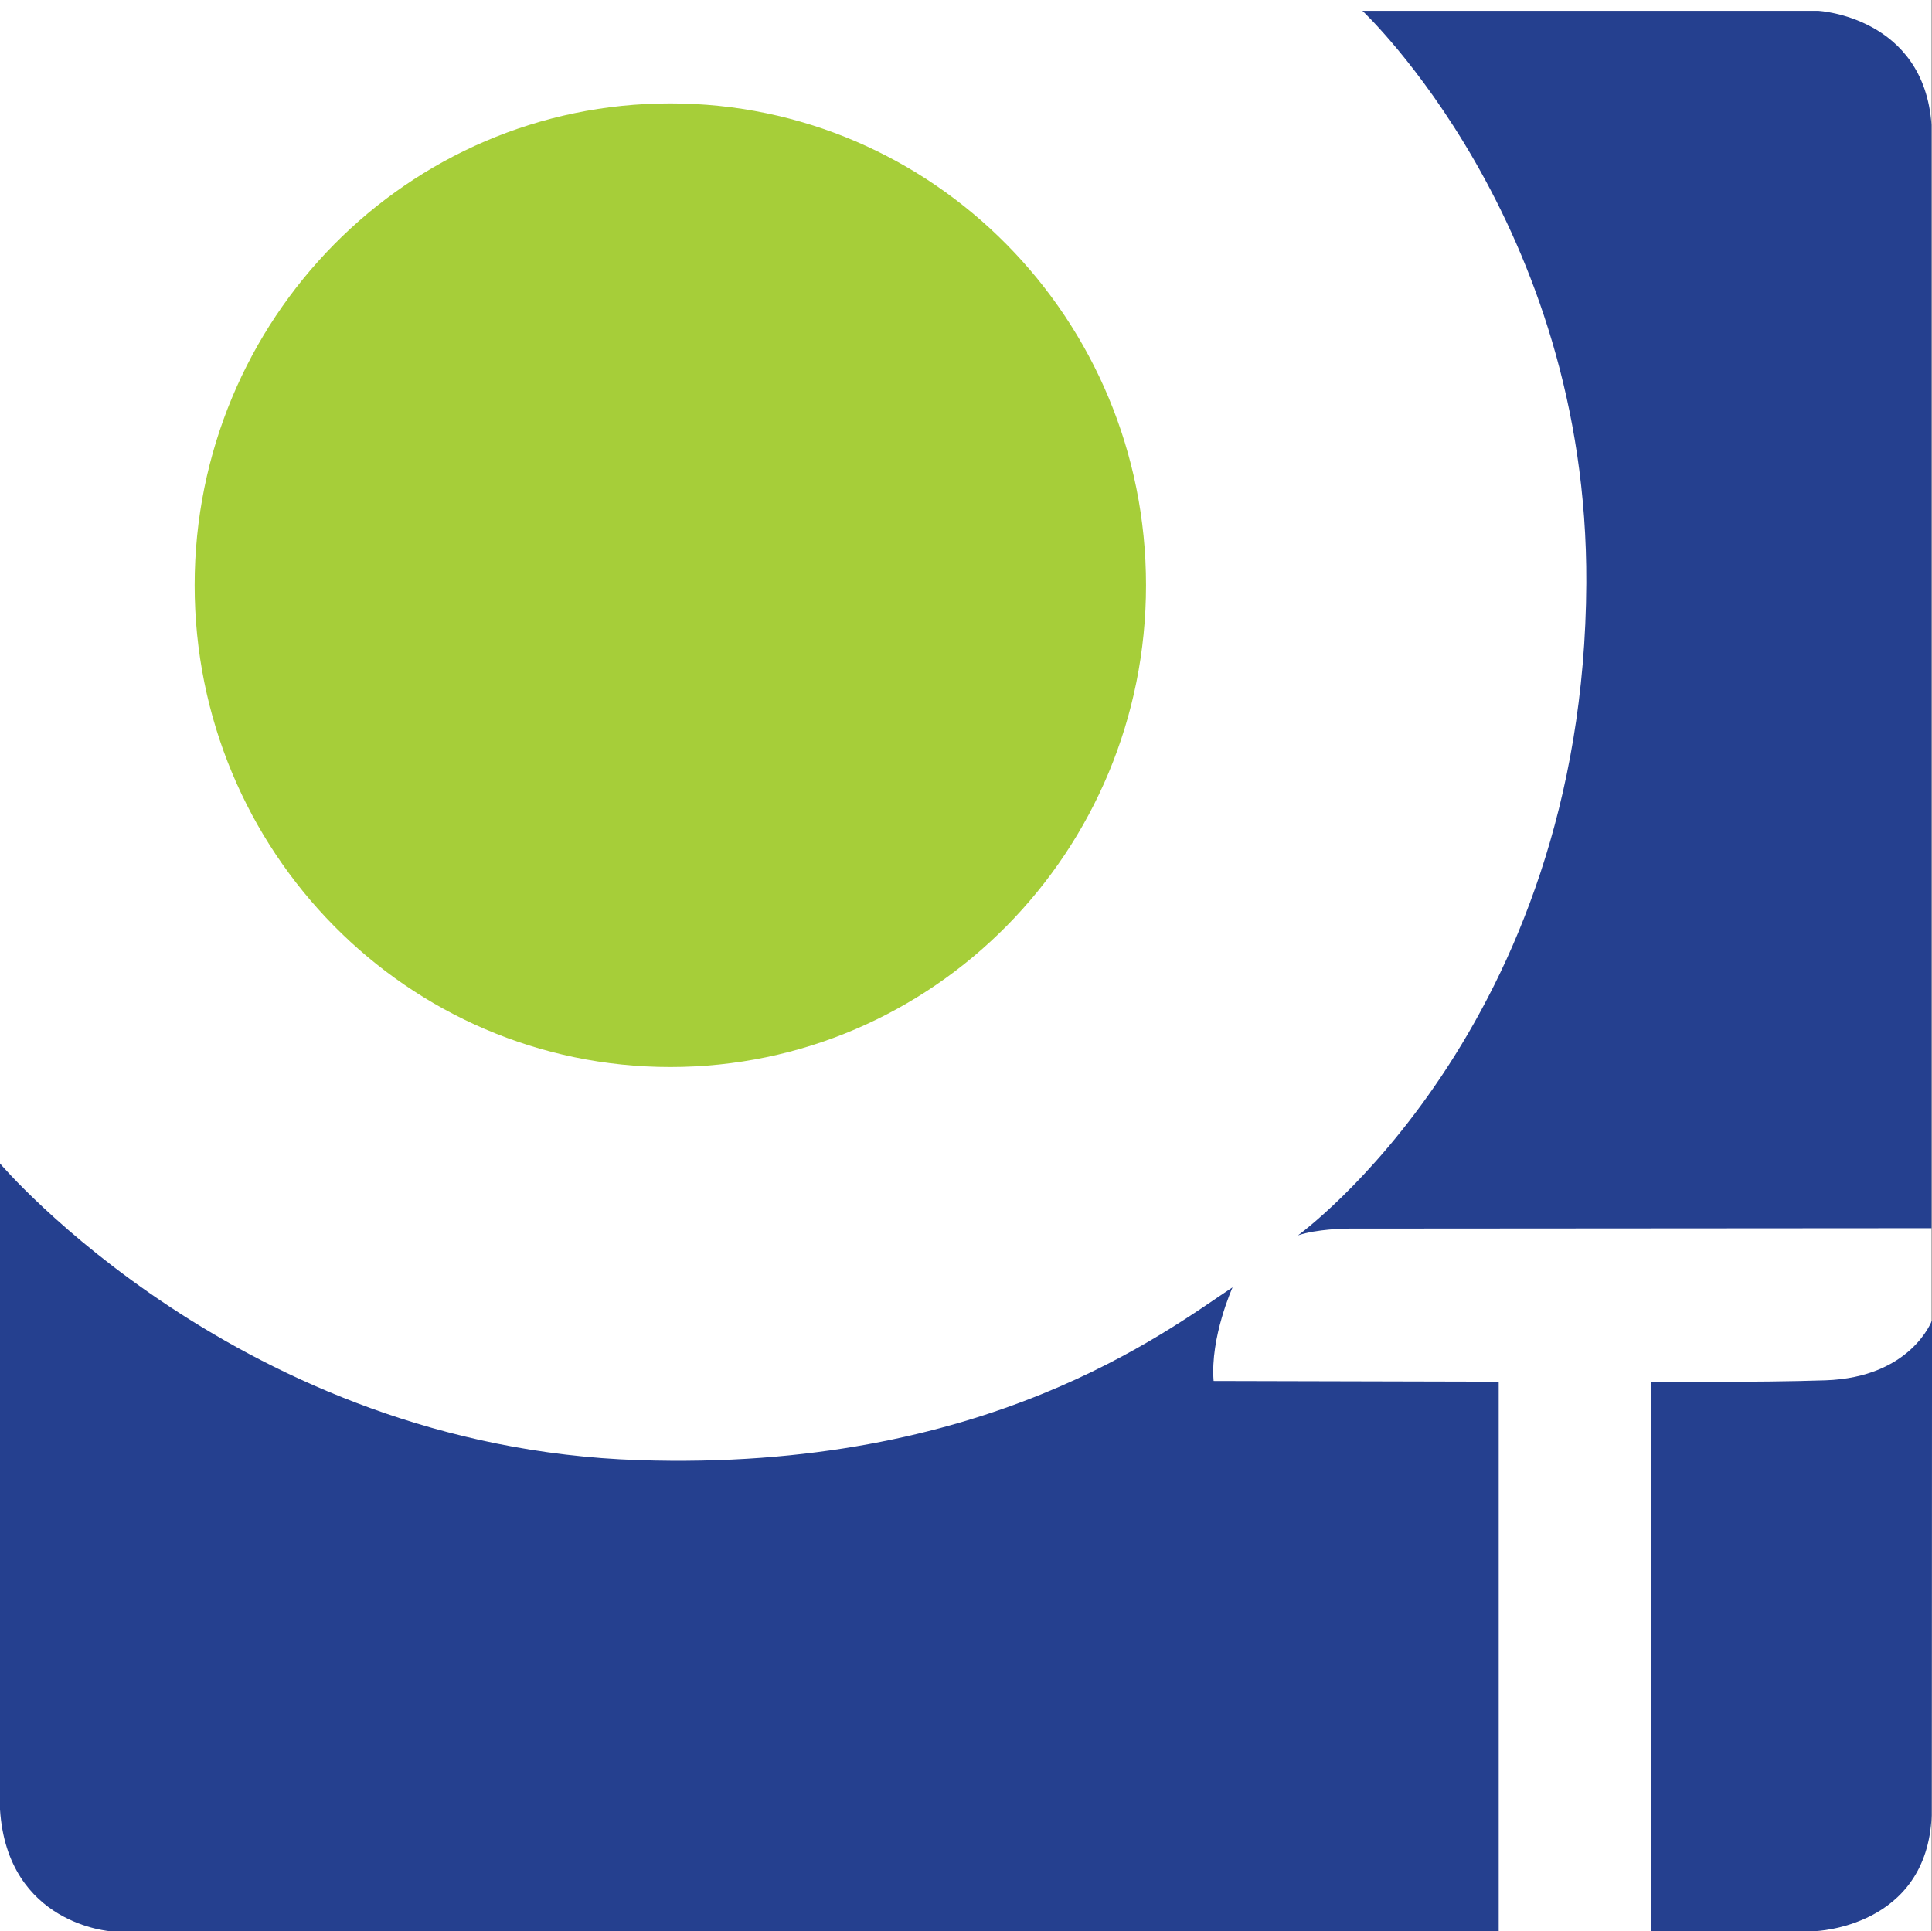 <?xml version="1.0" encoding="UTF-8"?> <svg xmlns="http://www.w3.org/2000/svg" id="Layer_2" data-name="Layer 2" viewBox="0 0 386.8 386.71"><rect x="0" y="0" width="386.8" height="386.71" fill="#808080" stroke="none"/><defs><style> .cls-1 { fill: #25408f; } .cls-1, .cls-2, .cls-3 { stroke-width: 0px; } .cls-2 { fill: #a6ce39; } .cls-3 { fill: #fff; } </style></defs><g id="Layer_4" data-name="Layer 4"><g><rect class="cls-3" width="386.71" height="386.71"></rect><path class="cls-1" d="m386.8,264.38s-4.14,11.42-21.35,12c-13.6.46-34.85.26-34.85.26l.02,110.01,32.79.02s22.41-.71,23.33-23.16l.07-99.13Z"></path><path class="cls-1" d="m246.77,257.76s-4.51,10-3.8,18.75l57.08.14v110.06H22.27s-20.76-1.29-22.27-24.38v-129.37s48.06,56.73,127.82,59.4c69.55,2.32,105.7-25.86,118.95-34.6Z"></path><path class="cls-1" d="m259.86,247.36s57.3-41.39,57.73-130.6c.34-72.3-44.82-114.58-44.82-114.58h91.32s21.09,1.18,22.62,22.83v220.91l-117.2.08s-5.92.08-9.65,1.36Z"></path><path class="cls-2" d="m229.44,117.18c0,53.28-42.64,96.47-95.24,96.47s-95.23-43.19-95.23-96.47S81.61,20.71,134.2,20.71s95.24,43.19,95.24,96.47Z"></path></g></g></svg> 